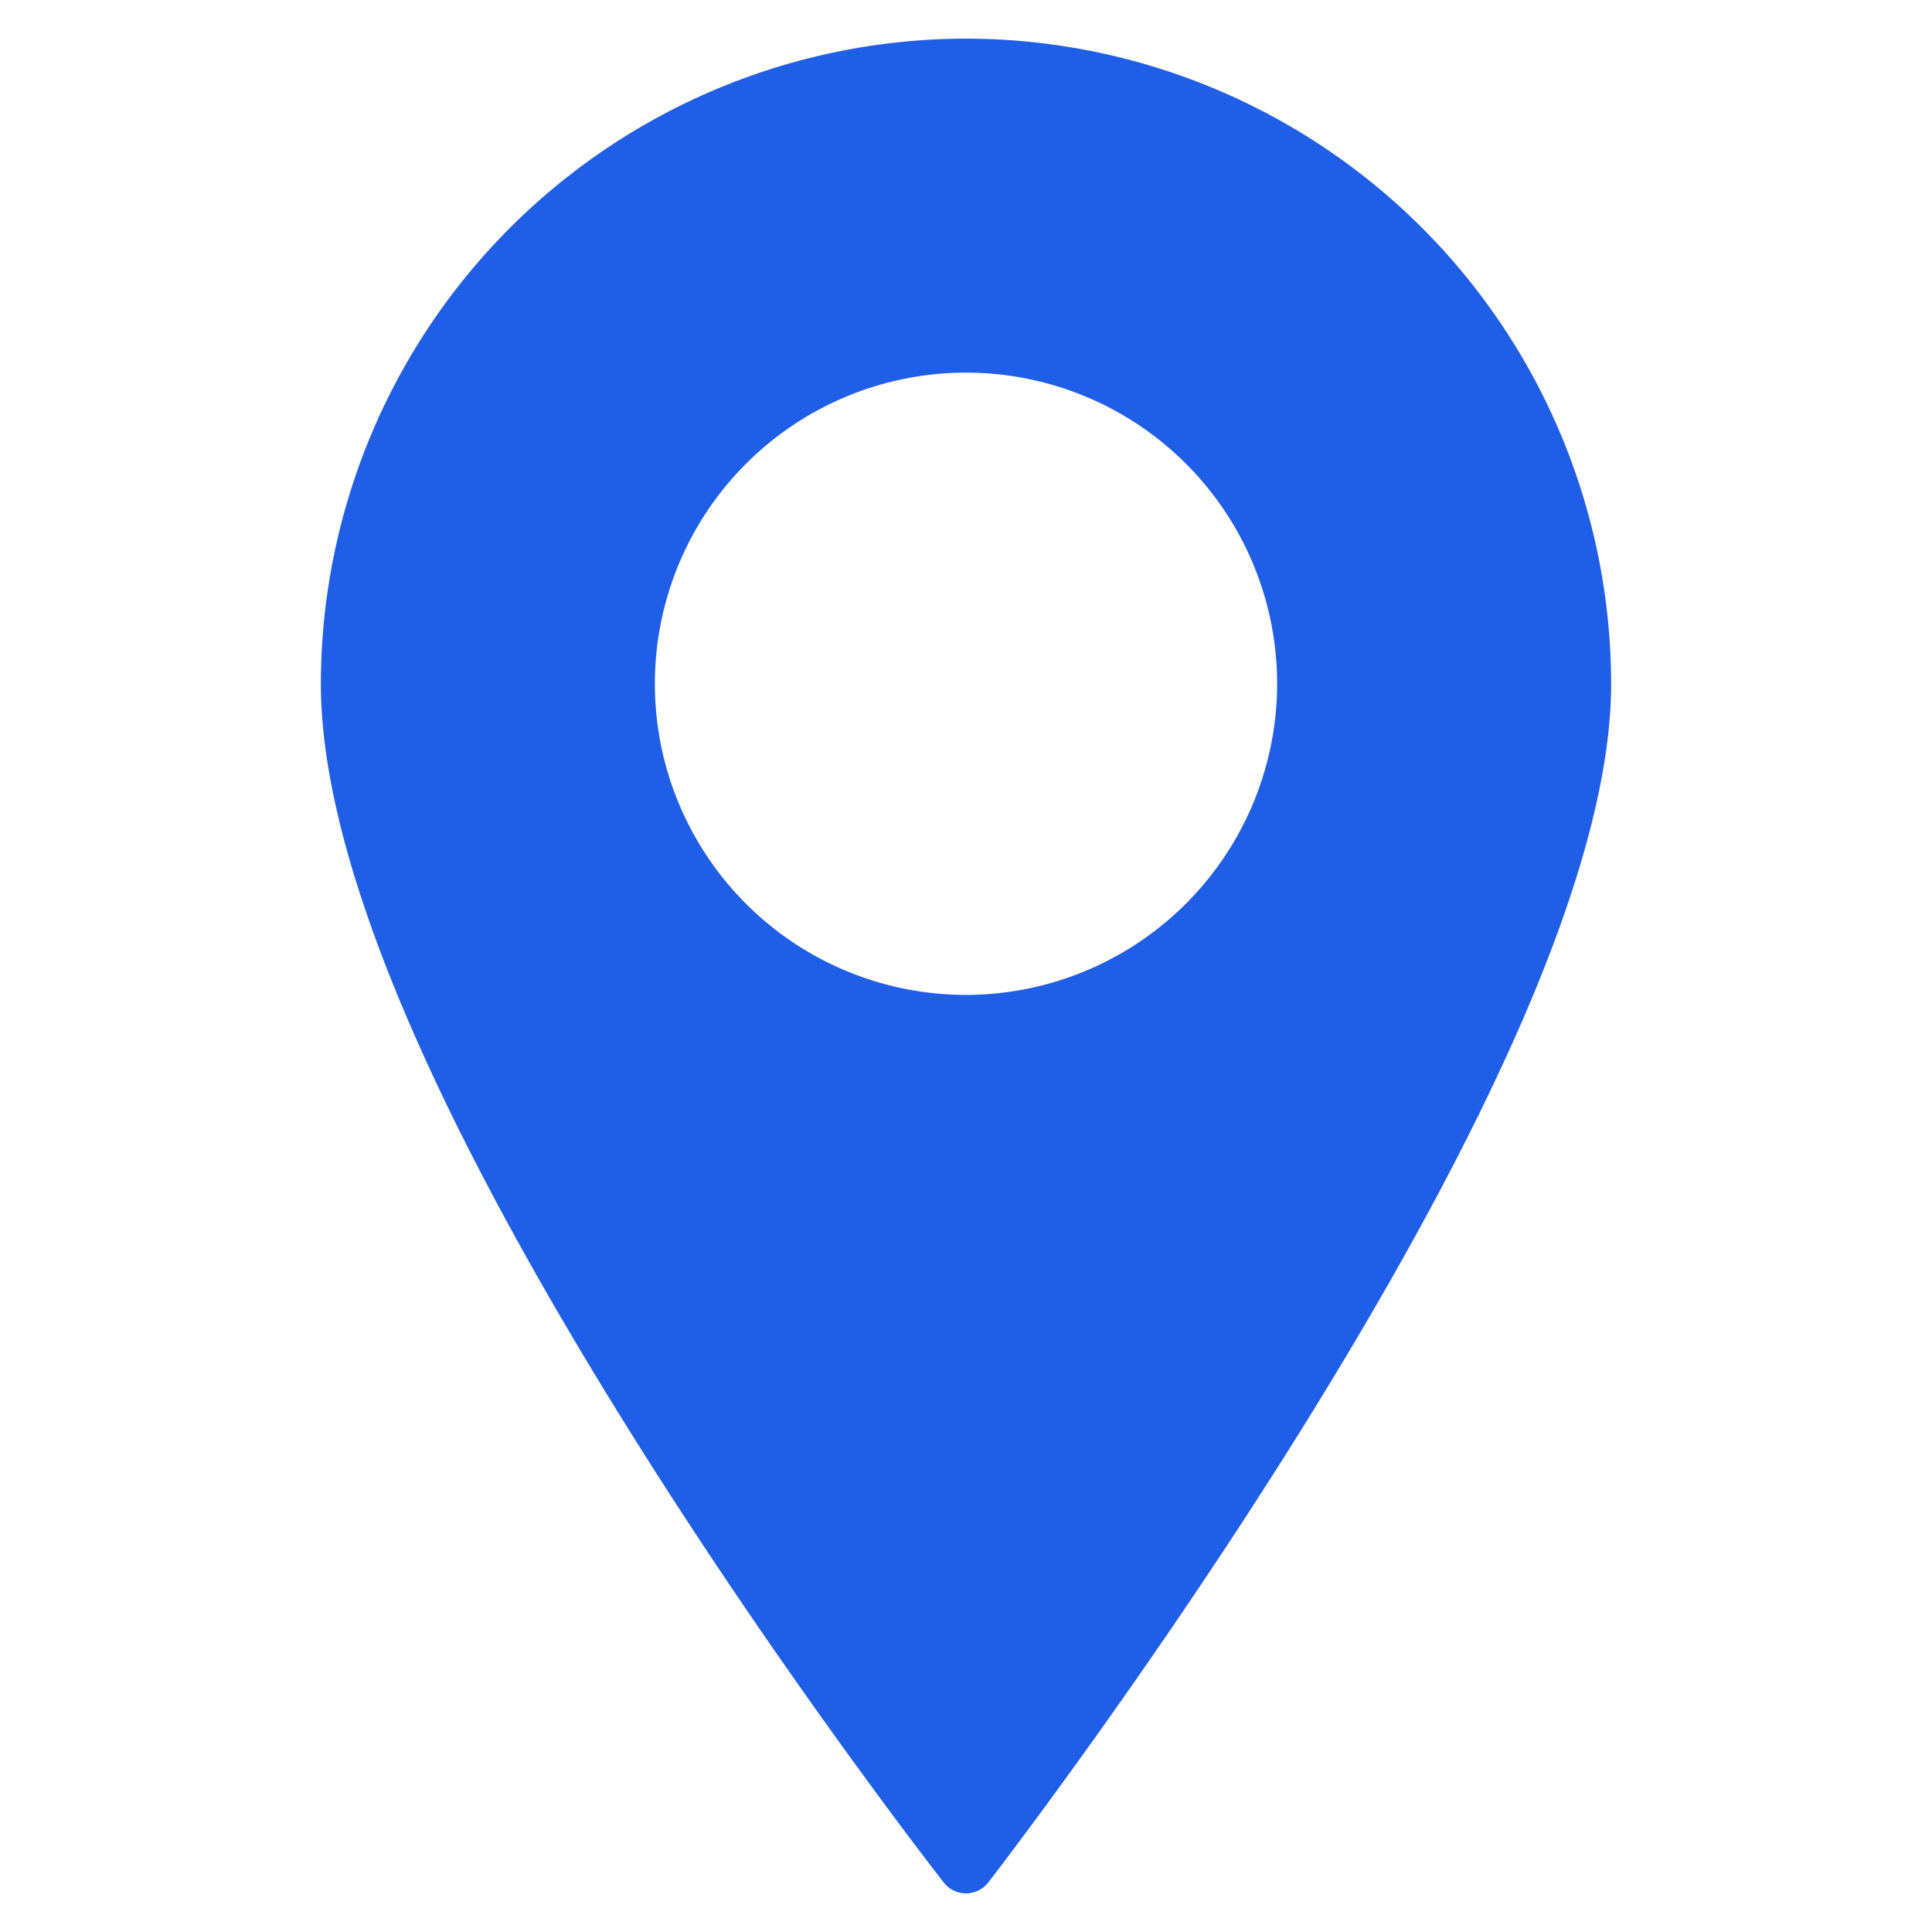 <svg id="Layer_1" data-name="Layer 1" xmlns="http://www.w3.org/2000/svg" viewBox="0 0 25 25"><defs><style>.cls-1{fill:#1f5fe7;}</style></defs><title>icon_location</title><path id="_7" data-name="7" class="cls-1" d="M12.5.5A8.357,8.357,0,0,0,4.152,8.848c0,2.187,1.362,5.469,4.047,9.752,1.983,3.163,3.993,5.734,4.013,5.76a.365.365,0,0,0,.287.14h.001a.365.365,0,0,0,.288-.141c.02-.026,2.03-2.623,4.013-5.798,2.685-4.301,4.047-7.569,4.047-9.713A8.357,8.357,0,0,0,12.5.5Zm0,12.374a4.026,4.026,0,1,1,4.026-4.026A4.03,4.03,0,0,1,12.5,12.874Z"/></svg>